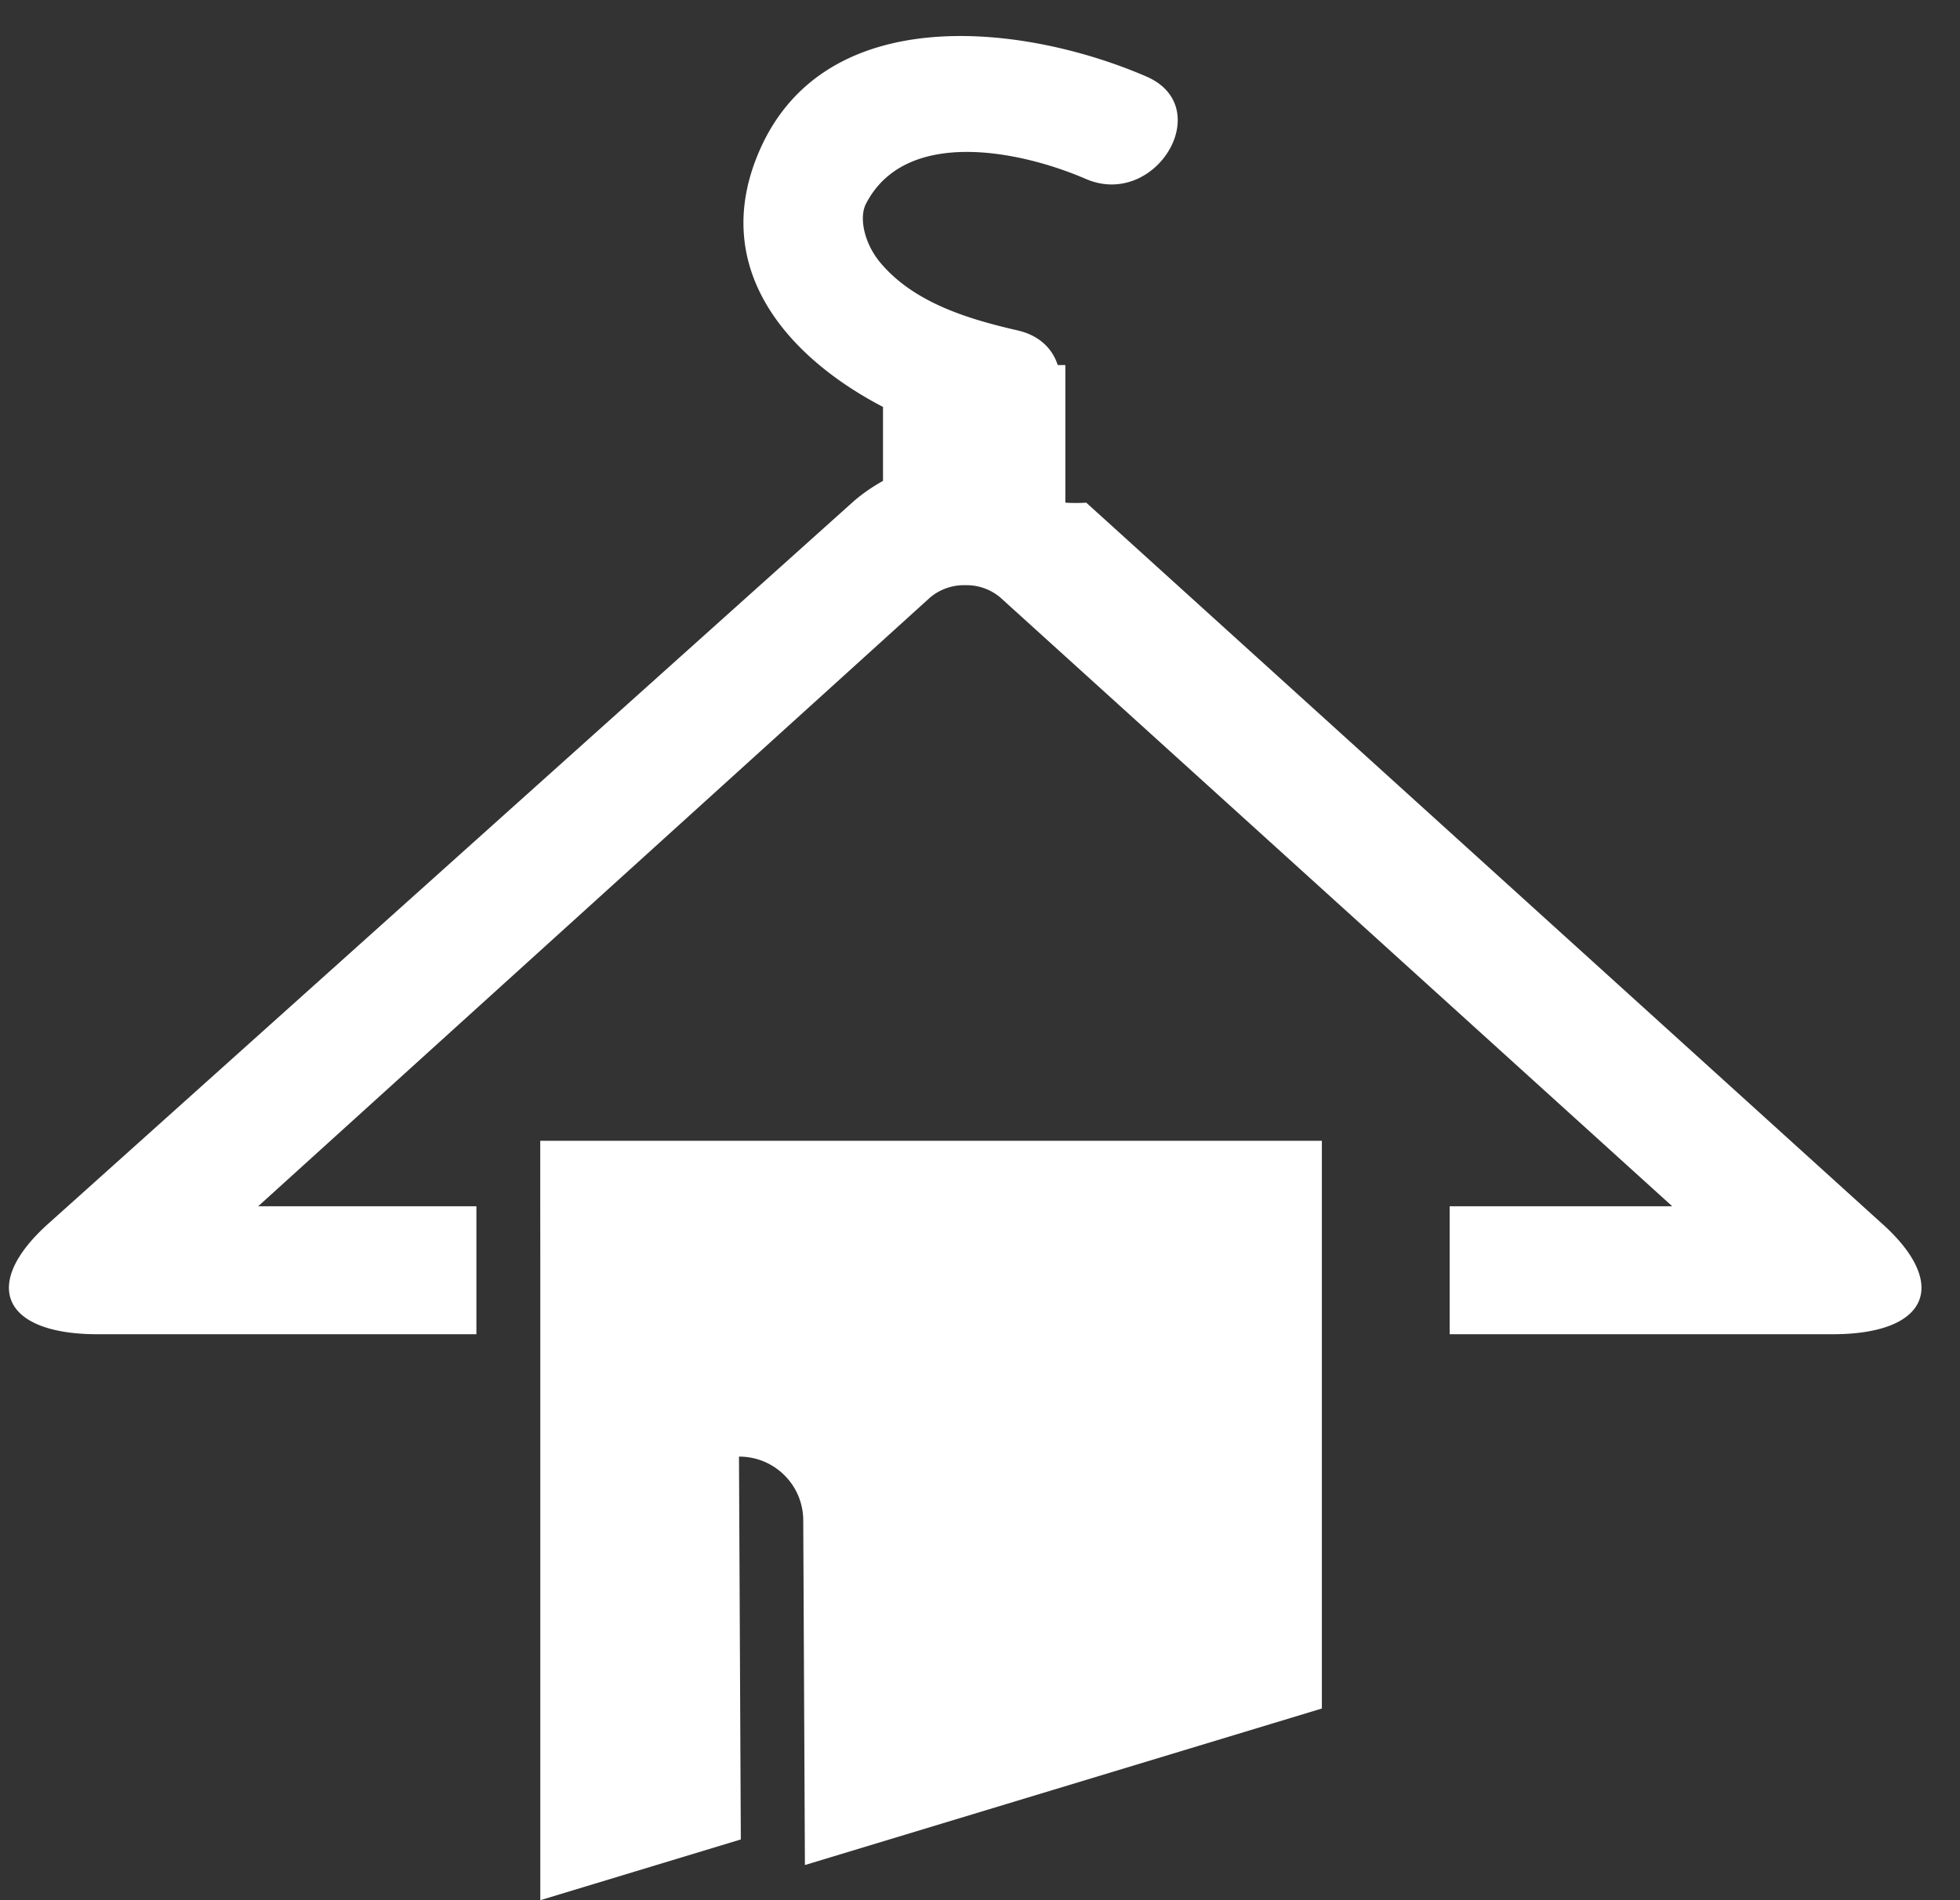 <?xml version="1.0" encoding="UTF-8"?>
<svg viewBox="0 0 33 32" xmlns="http://www.w3.org/2000/svg">
  <rect x="0" y="0" width="33" height="32" fill="#333333" stroke="none"/>
  <path d="M31.702 20.62L18.289 8.465a2.792 2.792 0 01-.352 0V6.148h-.128c-.088-.27-.301-.497-.673-.583-.831-.191-1.748-.465-2.315-1.143-.274-.328-.359-.76-.242-.988.664-1.294 2.593-.9 3.702-.421 1.181.51 2.21-1.211 1.019-1.725-2.057-.889-5.404-1.289-6.511 1.245-.855 1.956.436 3.464 2.078 4.32v1.245c-.184.104-.36.223-.52.367L.799 20.62c-1.127 1.021-.748 1.849.845 1.849h6.377v-2.155H4.347l11.312-10.251a.885.885 0 01.592-.208.88.88 0 01.592.208l11.312 10.251h-3.747v2.155h6.45c1.593 0 1.971-.828.845-1.849h-.001zm-22.605-.306V32l3.376-1.023-.031-6.447h.005c.593 0 1.075.479 1.077 1.072l.028 5.806 8.704-2.636v-9.561H9.096v2.186l.001-1.083z" fill="#FFF" fill-rule="nonzero"/>
</svg>
